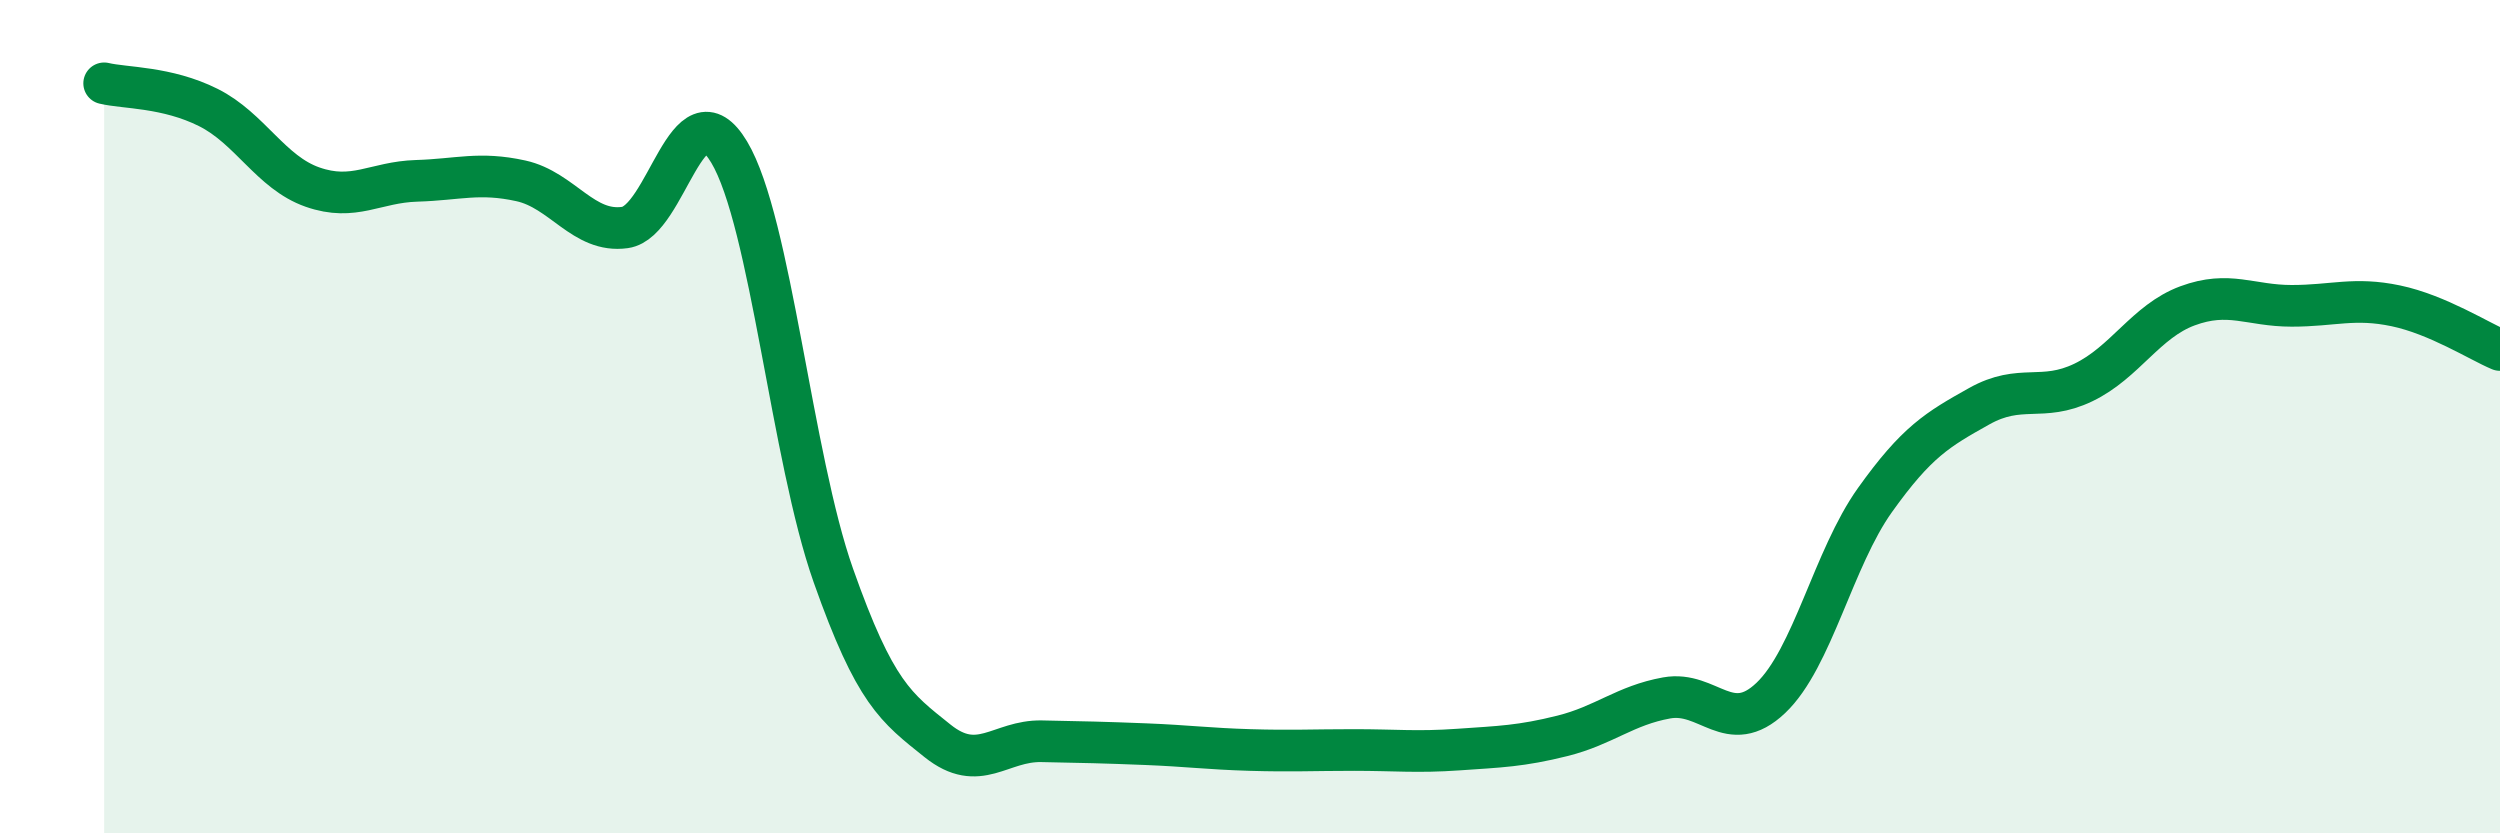 
    <svg width="60" height="20" viewBox="0 0 60 20" xmlns="http://www.w3.org/2000/svg">
      <path
        d="M 2.5,2 C 3,2.12 4,2.08 5,2.58 C 6,3.08 6.5,4.14 7.5,4.49 C 8.5,4.84 9,4.37 10,4.34 C 11,4.31 11.5,4.12 12.5,4.34 C 13.5,4.56 14,5.6 15,5.46 C 16,5.32 16.5,1.98 17.5,3.65 C 18.5,5.32 19,10.98 20,13.81 C 21,16.64 21.5,16.98 22.5,17.78 C 23.5,18.58 24,17.77 25,17.79 C 26,17.81 26.5,17.82 27.5,17.86 C 28.5,17.9 29,17.97 30,18 C 31,18.03 31.5,18 32.5,18 C 33.5,18 34,18.06 35,17.99 C 36,17.92 36.5,17.91 37.5,17.66 C 38.5,17.41 39,16.93 40,16.75 C 41,16.57 41.5,17.7 42.5,16.75 C 43.5,15.8 44,13.4 45,12 C 46,10.6 46.5,10.31 47.5,9.75 C 48.5,9.19 49,9.66 50,9.18 C 51,8.7 51.5,7.71 52.5,7.34 C 53.5,6.97 54,7.34 55,7.34 C 56,7.34 56.5,7.13 57.5,7.34 C 58.5,7.55 59.5,8.19 60,8.4L60 20L2.5 20Z"
        fill="#008740"
        opacity="0.1"
        stroke-linecap="round"
        stroke-linejoin="round"
      />
      <path
        d="M 2.5,2 C 3,2.12 4,2.08 5,2.58 C 6,3.08 6.5,4.14 7.5,4.49 C 8.5,4.84 9,4.37 10,4.34 C 11,4.31 11.5,4.12 12.5,4.34 C 13.5,4.56 14,5.6 15,5.46 C 16,5.32 16.5,1.98 17.5,3.65 C 18.5,5.32 19,10.98 20,13.81 C 21,16.64 21.5,16.98 22.5,17.78 C 23.5,18.58 24,17.77 25,17.79 C 26,17.81 26.5,17.82 27.5,17.86 C 28.5,17.9 29,17.97 30,18 C 31,18.03 31.5,18 32.5,18 C 33.5,18 34,18.06 35,17.99 C 36,17.92 36.5,17.91 37.5,17.66 C 38.5,17.41 39,16.93 40,16.75 C 41,16.57 41.5,17.7 42.5,16.75 C 43.5,15.8 44,13.4 45,12 C 46,10.6 46.5,10.31 47.5,9.75 C 48.5,9.19 49,9.66 50,9.18 C 51,8.7 51.5,7.71 52.5,7.34 C 53.5,6.97 54,7.34 55,7.34 C 56,7.34 56.5,7.13 57.5,7.34 C 58.5,7.55 59.5,8.19 60,8.4"
        stroke="#008740"
        stroke-width="1"
        fill="none"
        stroke-linecap="round"
        stroke-linejoin="round"
      />
    </svg>
  